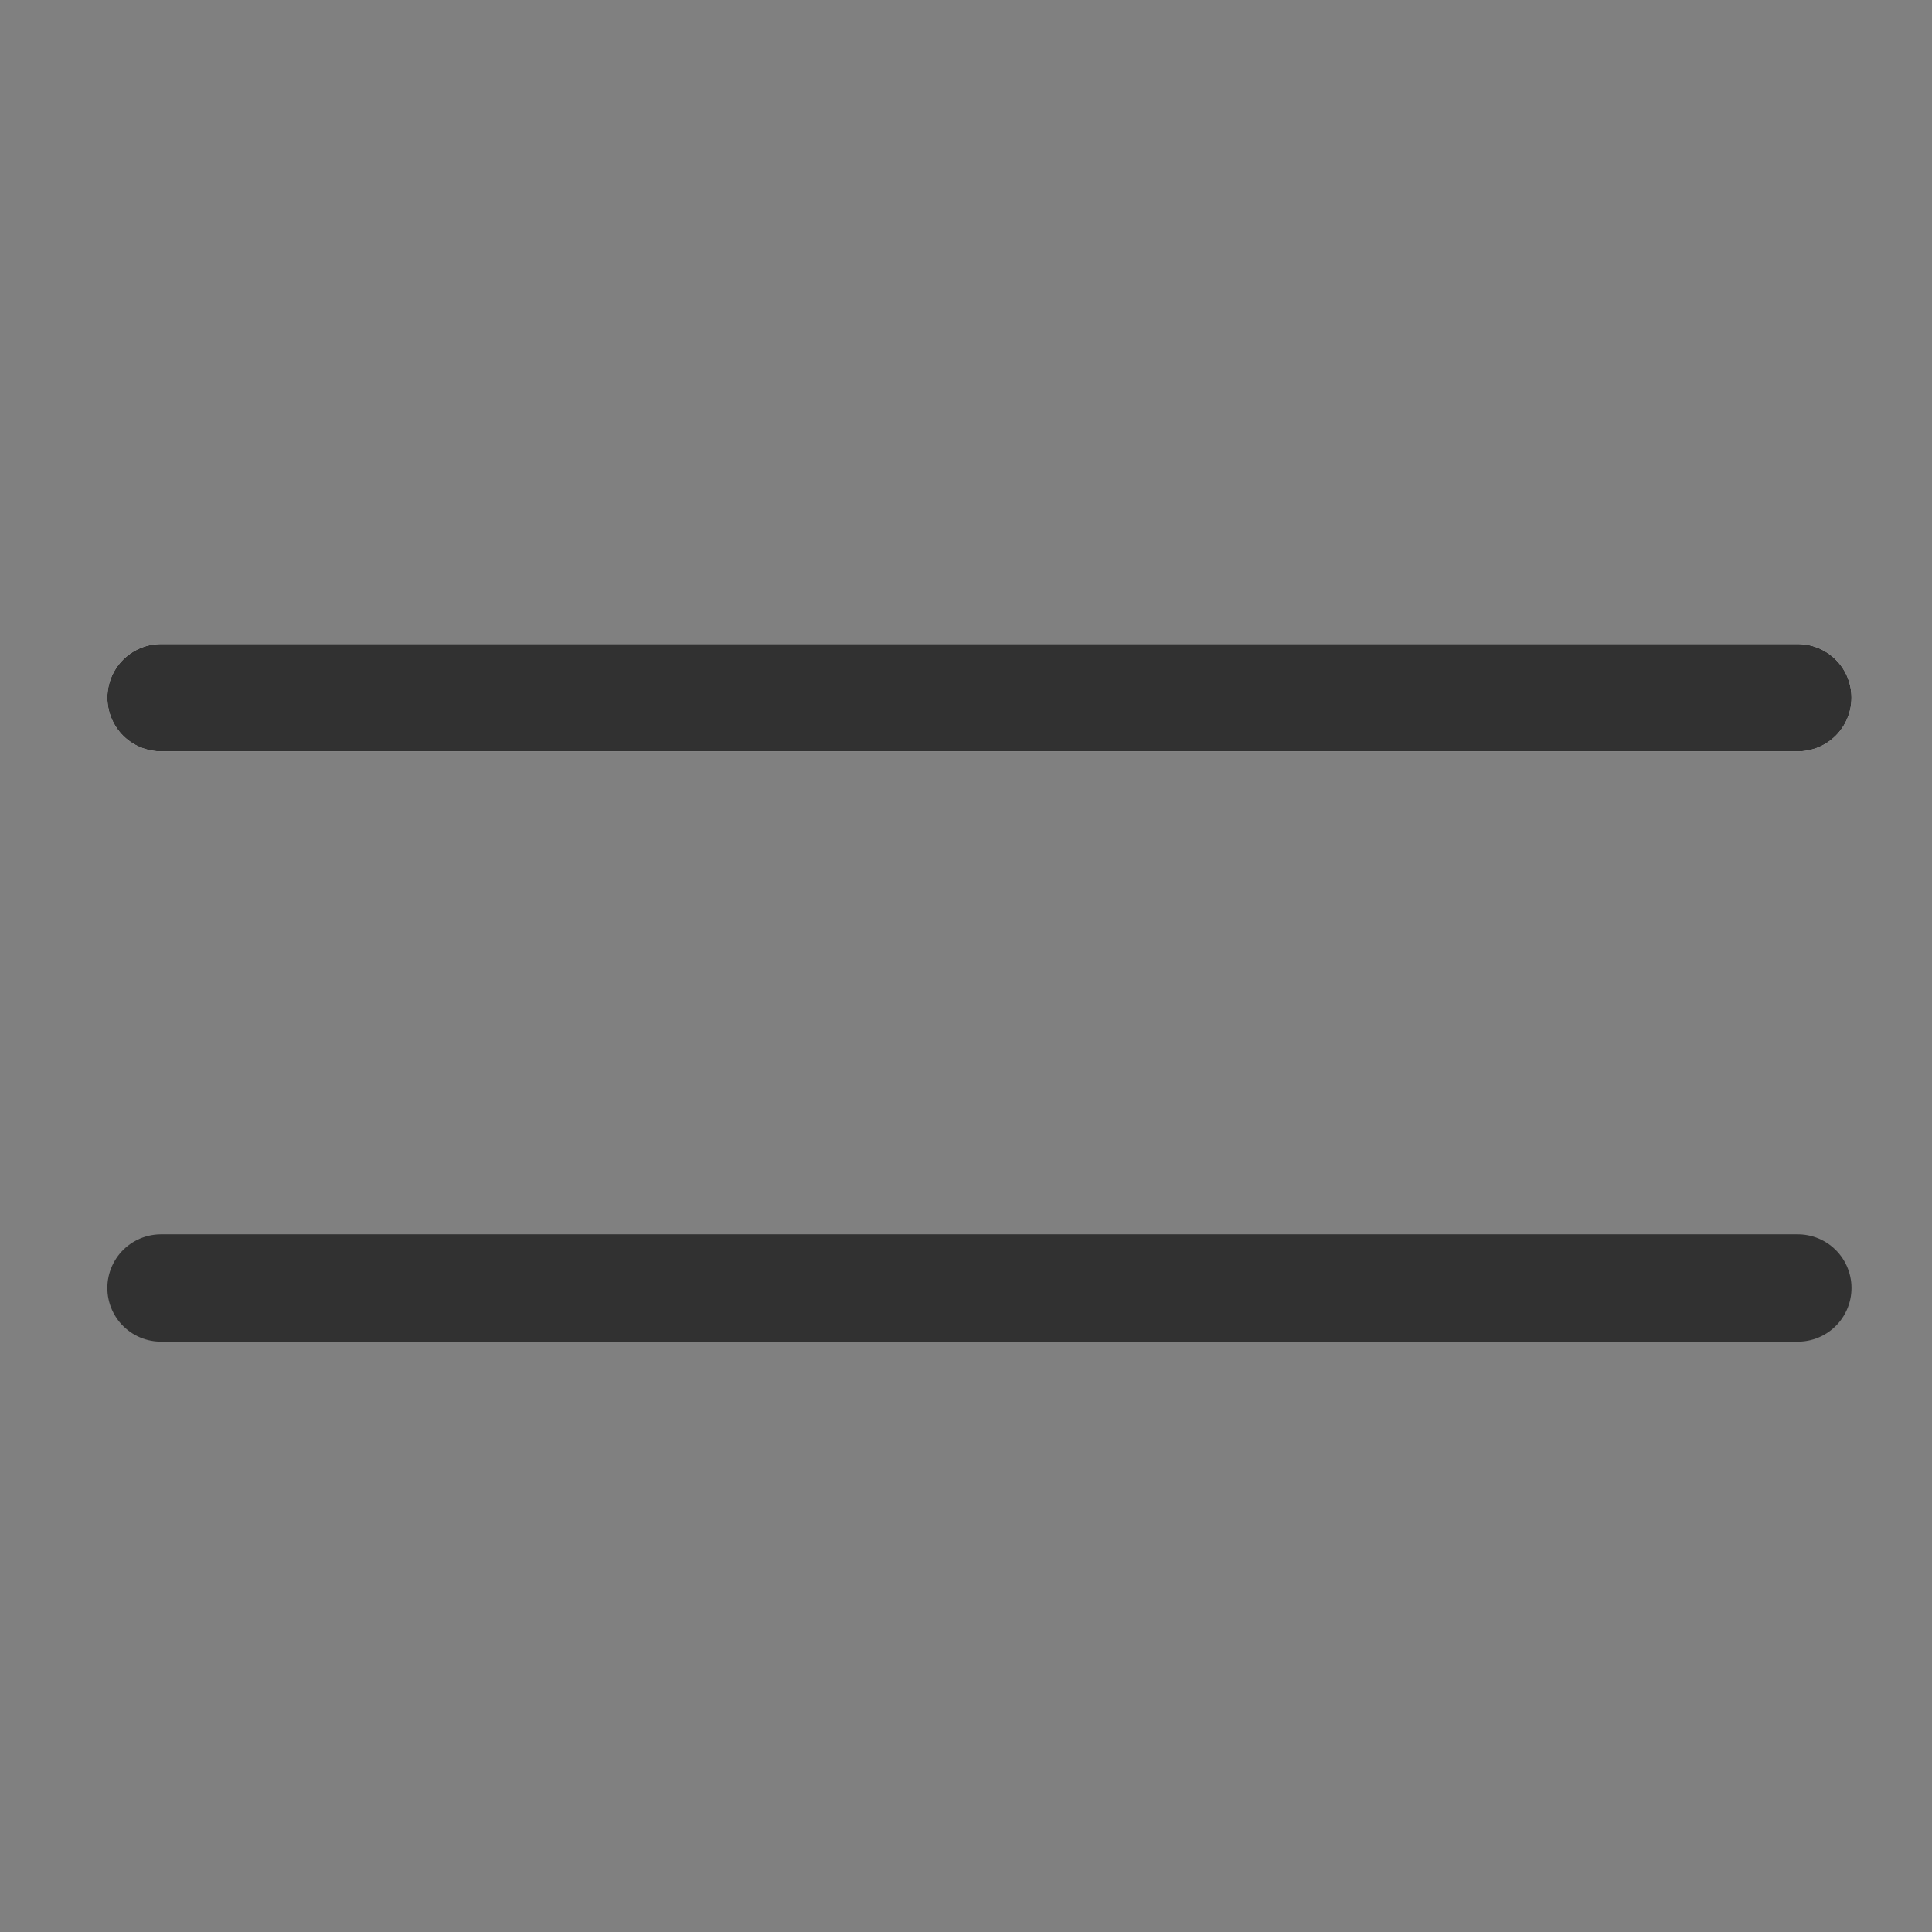 <?xml version="1.0" encoding="UTF-8"?> <svg xmlns="http://www.w3.org/2000/svg" width="36" height="36" viewBox="0 0 36 36" fill="none"><rect x="0" y="0" width="36" height="36" fill="#808080" stroke="none"/> <path d="M3 13H33.5" stroke="white" stroke-width="2" stroke-linecap="round" stroke-linejoin="round"></path> <path d="M3 24H33.5M3 13H33.5" stroke="#313131" stroke-width="2" stroke-linecap="round" stroke-linejoin="round"></path> </svg> 